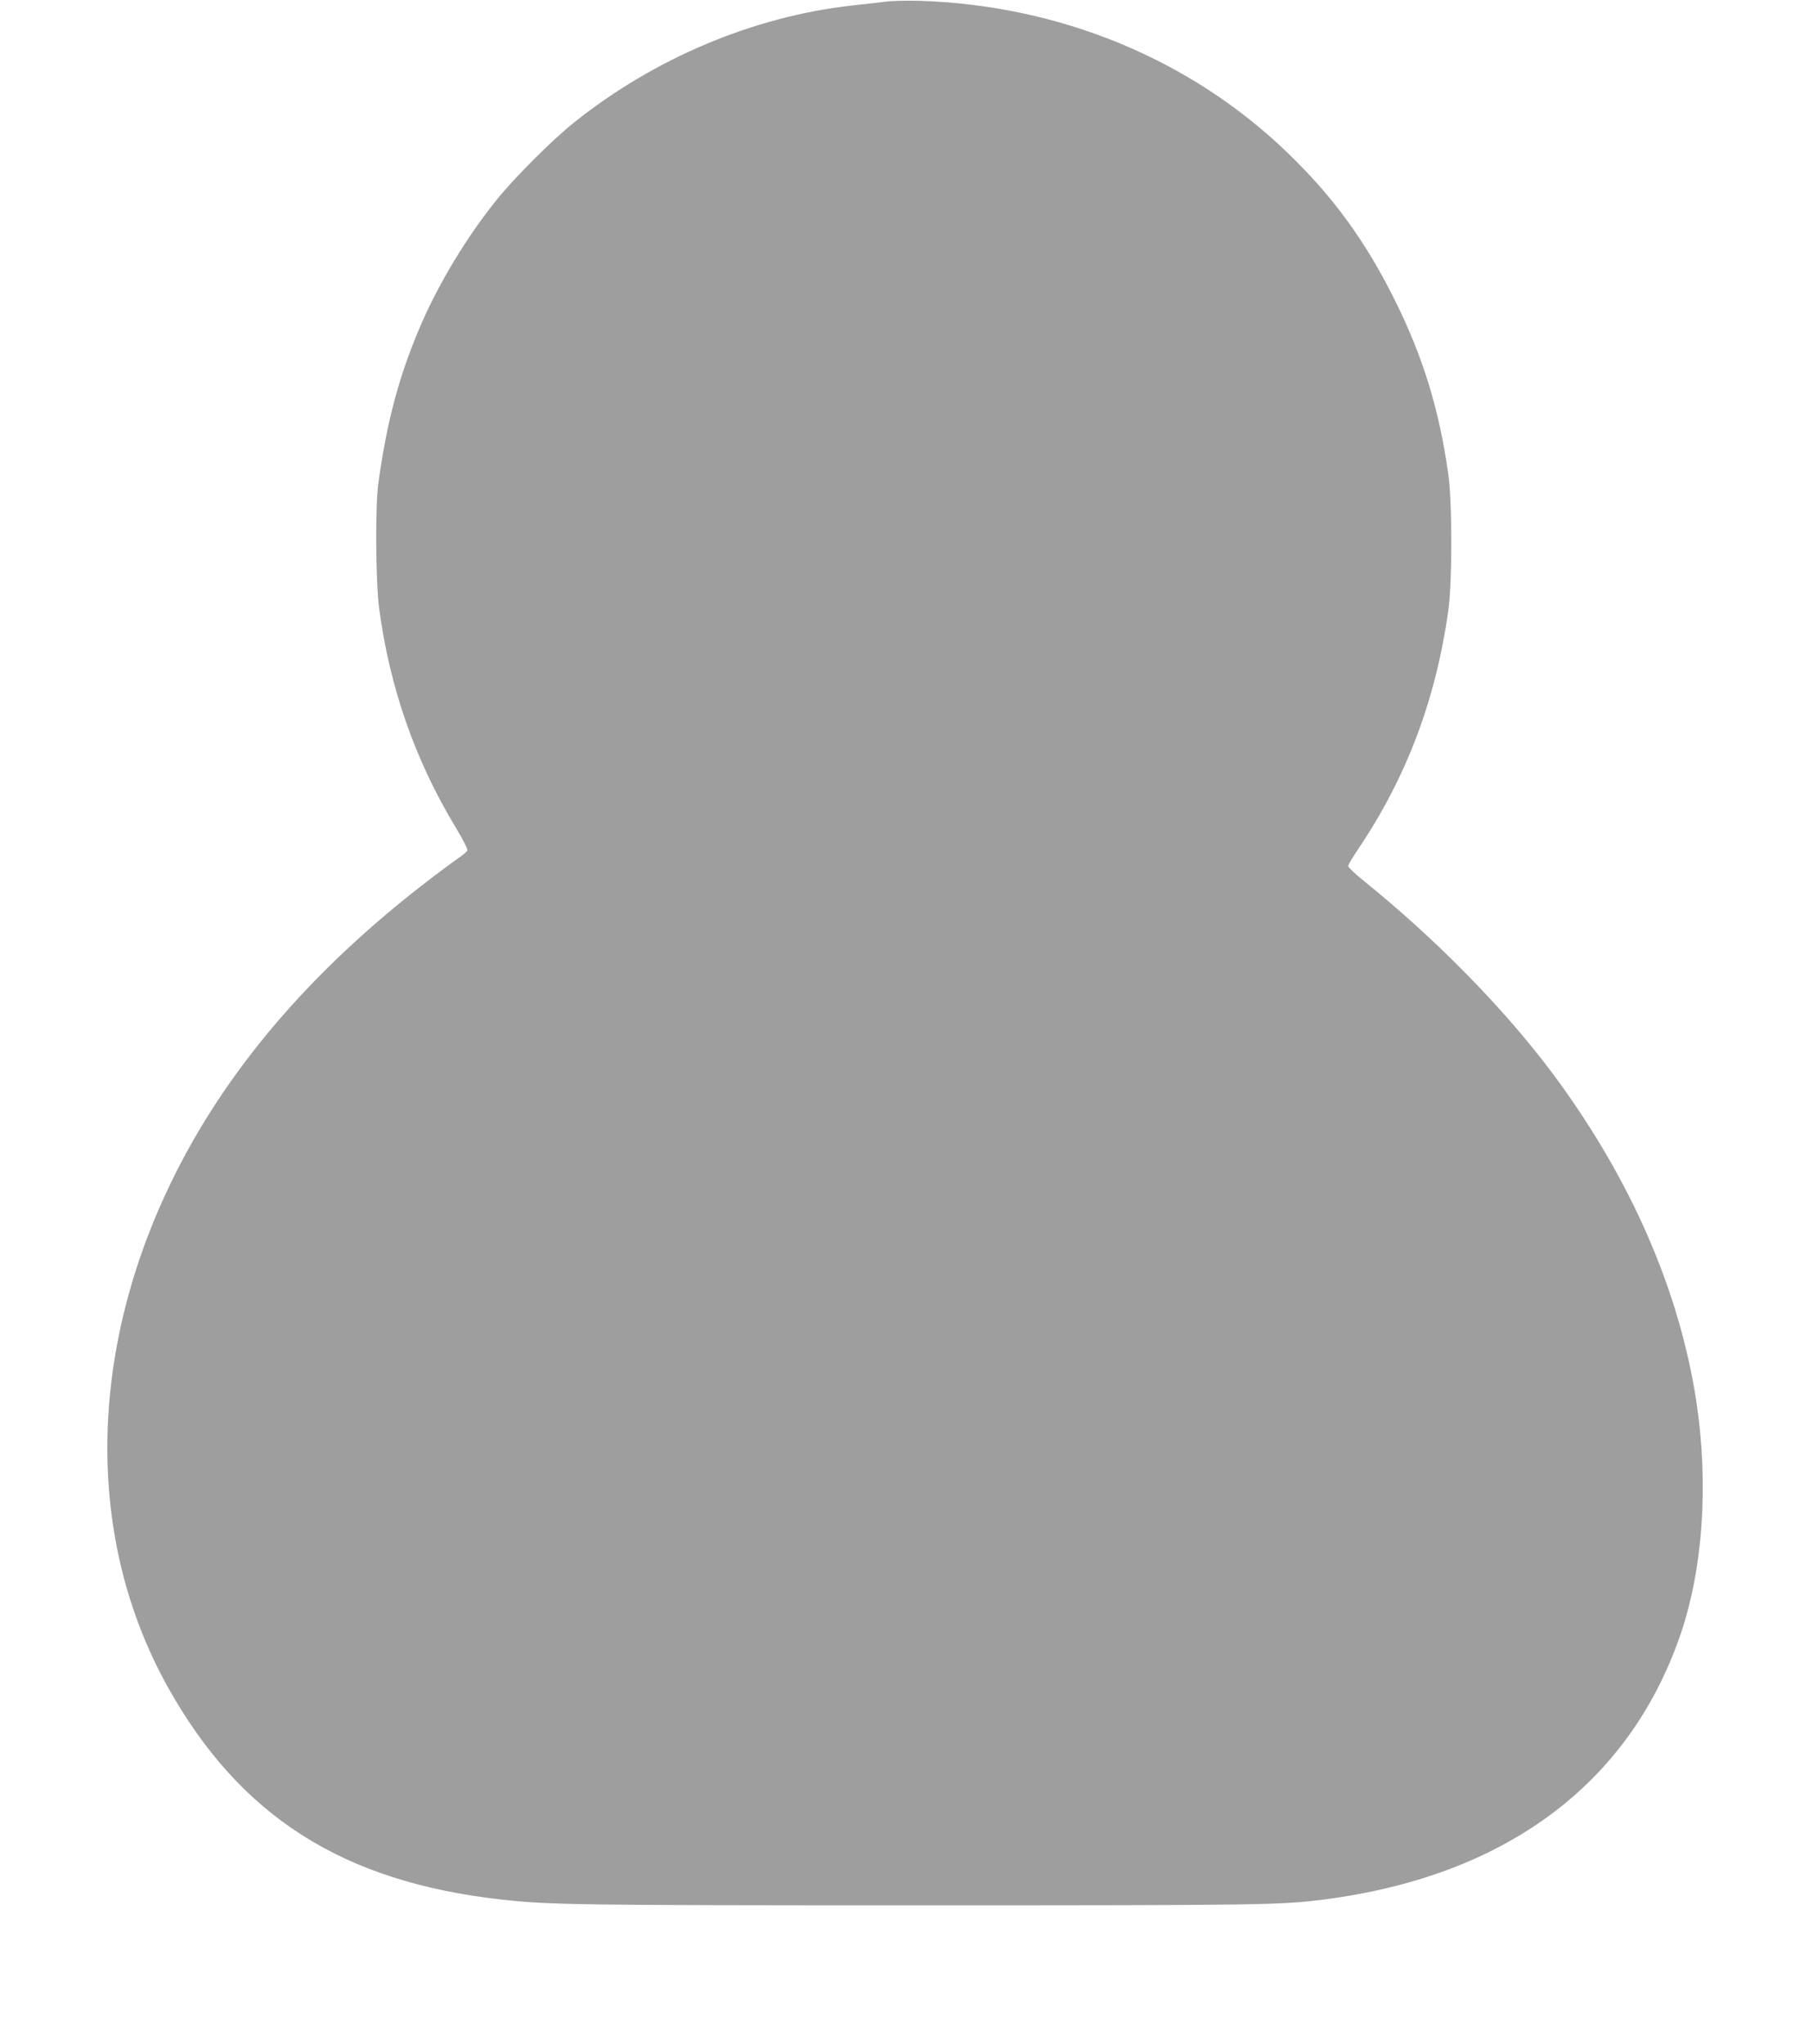 <?xml version="1.0" standalone="no"?>
<!DOCTYPE svg PUBLIC "-//W3C//DTD SVG 20010904//EN"
 "http://www.w3.org/TR/2001/REC-SVG-20010904/DTD/svg10.dtd">
<svg version="1.0" xmlns="http://www.w3.org/2000/svg"
 width="1135pt" height="1280pt" viewBox="0 0 1135 1280"
 preserveAspectRatio="xMidYMid meet">
<g transform="translate(0,1280) scale(0.1,-0.1)"
fill="#9e9e9e" stroke="none">
<path d="M5540 12789 c-41 -5 -136 -16 -211 -24 -616 -70 -1232 -330 -1734
-731 -141 -113 -376 -348 -489 -489 -184 -230 -350 -504 -465 -765 -140 -321
-218 -610 -273 -1010 -19 -143 -16 -611 5 -775 66 -500 226 -958 484 -1383 41
-68 72 -129 69 -137 -2 -7 -31 -31 -63 -53 -32 -22 -120 -87 -196 -146 -722
-556 -1252 -1177 -1587 -1861 -534 -1089 -544 -2256 -29 -3179 452 -810 1095
-1219 2089 -1330 293 -33 483 -36 2616 -36 2139 0 2265 2 2529 36 1132 145
1906 716 2231 1647 145 415 182 950 104 1470 -106 696 -410 1393 -890 2042
-302 408 -739 855 -1198 1224 -50 41 -92 81 -92 88 0 8 31 60 69 116 297 444
479 926 557 1478 26 178 26 682 1 859 -57 405 -157 731 -332 1085 -184 371
-385 649 -673 927 -608 588 -1430 927 -2312 953 -74 2 -169 0 -210 -6z"/>
</g>
</svg>
